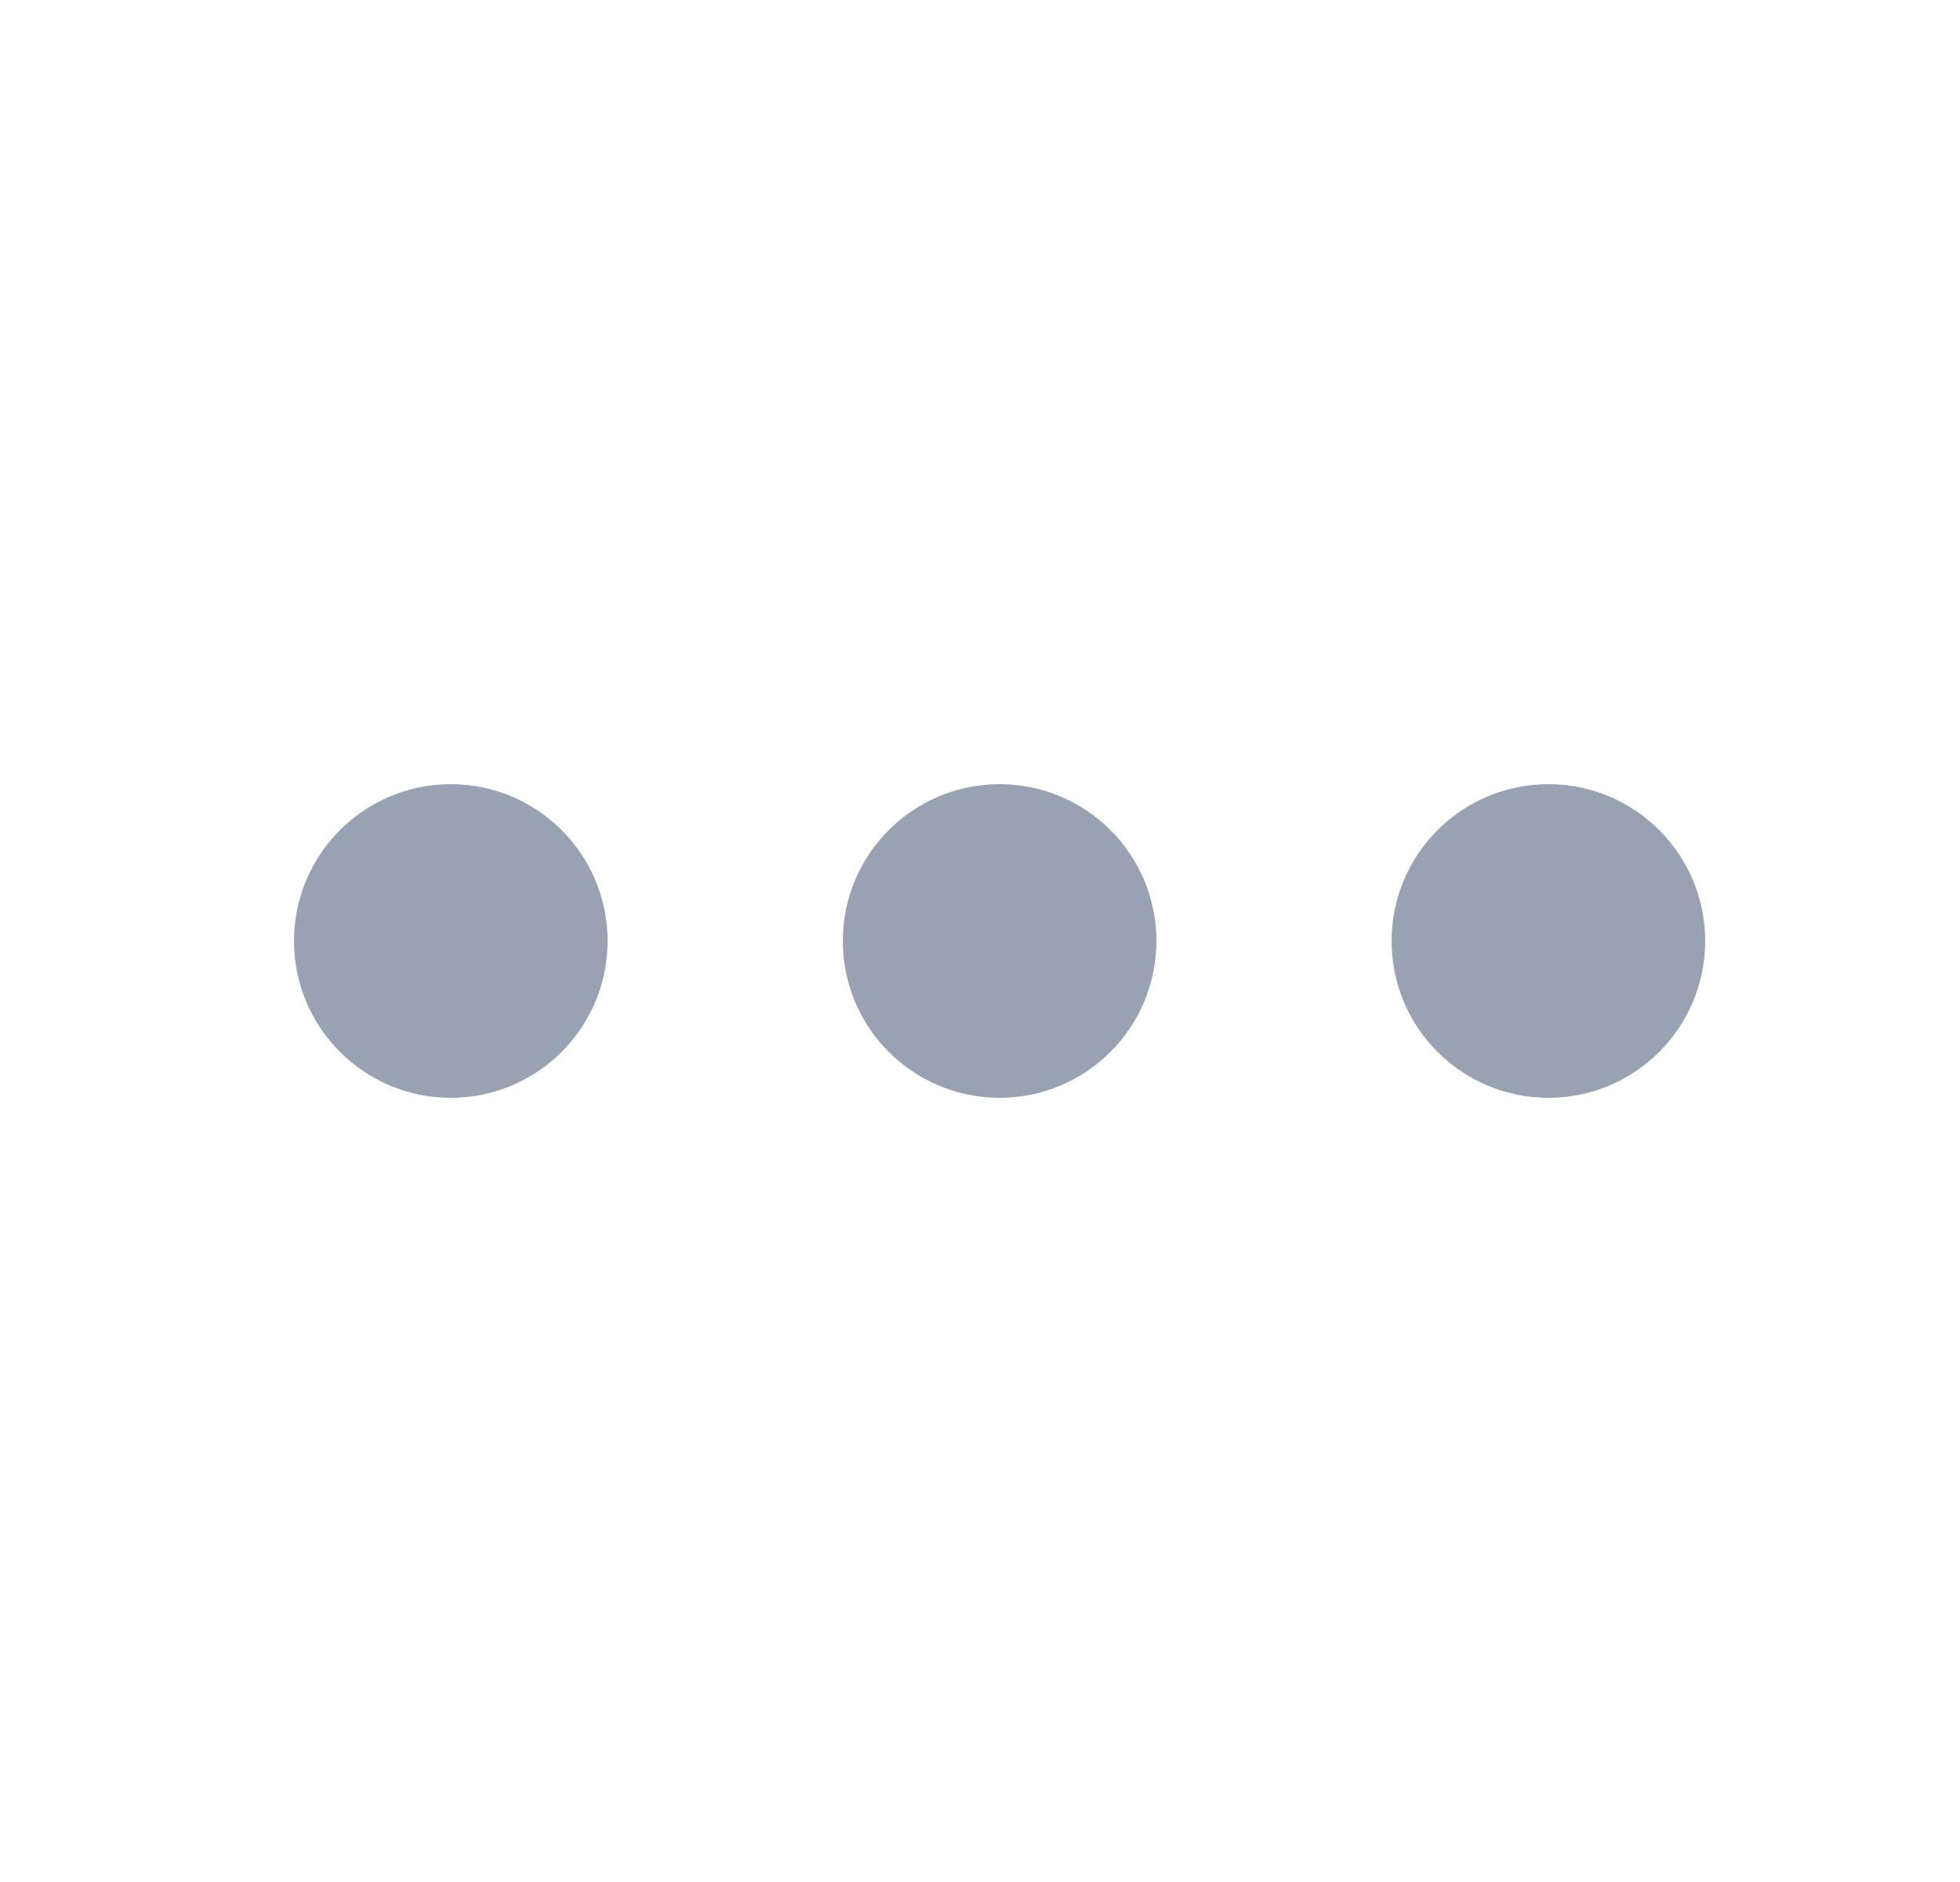<svg width="25" height="24" viewBox="0 0 25 24" fill="none" xmlns="http://www.w3.org/2000/svg">
<g id="dots-horizontal">
<g id="Icon">
<path d="M12.75 13C13.302 13 13.75 12.552 13.75 12C13.75 11.448 13.302 11 12.75 11C12.198 11 11.75 11.448 11.75 12C11.75 12.552 12.198 13 12.75 13Z" stroke="#98A2B3" stroke-width="2" stroke-linecap="round" stroke-linejoin="round"/>
<path d="M19.75 13C20.302 13 20.75 12.552 20.75 12C20.75 11.448 20.302 11 19.75 11C19.198 11 18.75 11.448 18.75 12C18.75 12.552 19.198 13 19.75 13Z" stroke="#98A2B3" stroke-width="2" stroke-linecap="round" stroke-linejoin="round"/>
<path d="M5.75 13C6.302 13 6.75 12.552 6.75 12C6.75 11.448 6.302 11 5.75 11C5.198 11 4.75 11.448 4.75 12C4.75 12.552 5.198 13 5.75 13Z" stroke="#98A2B3" stroke-width="2" stroke-linecap="round" stroke-linejoin="round"/>
</g>
</g>
</svg>
